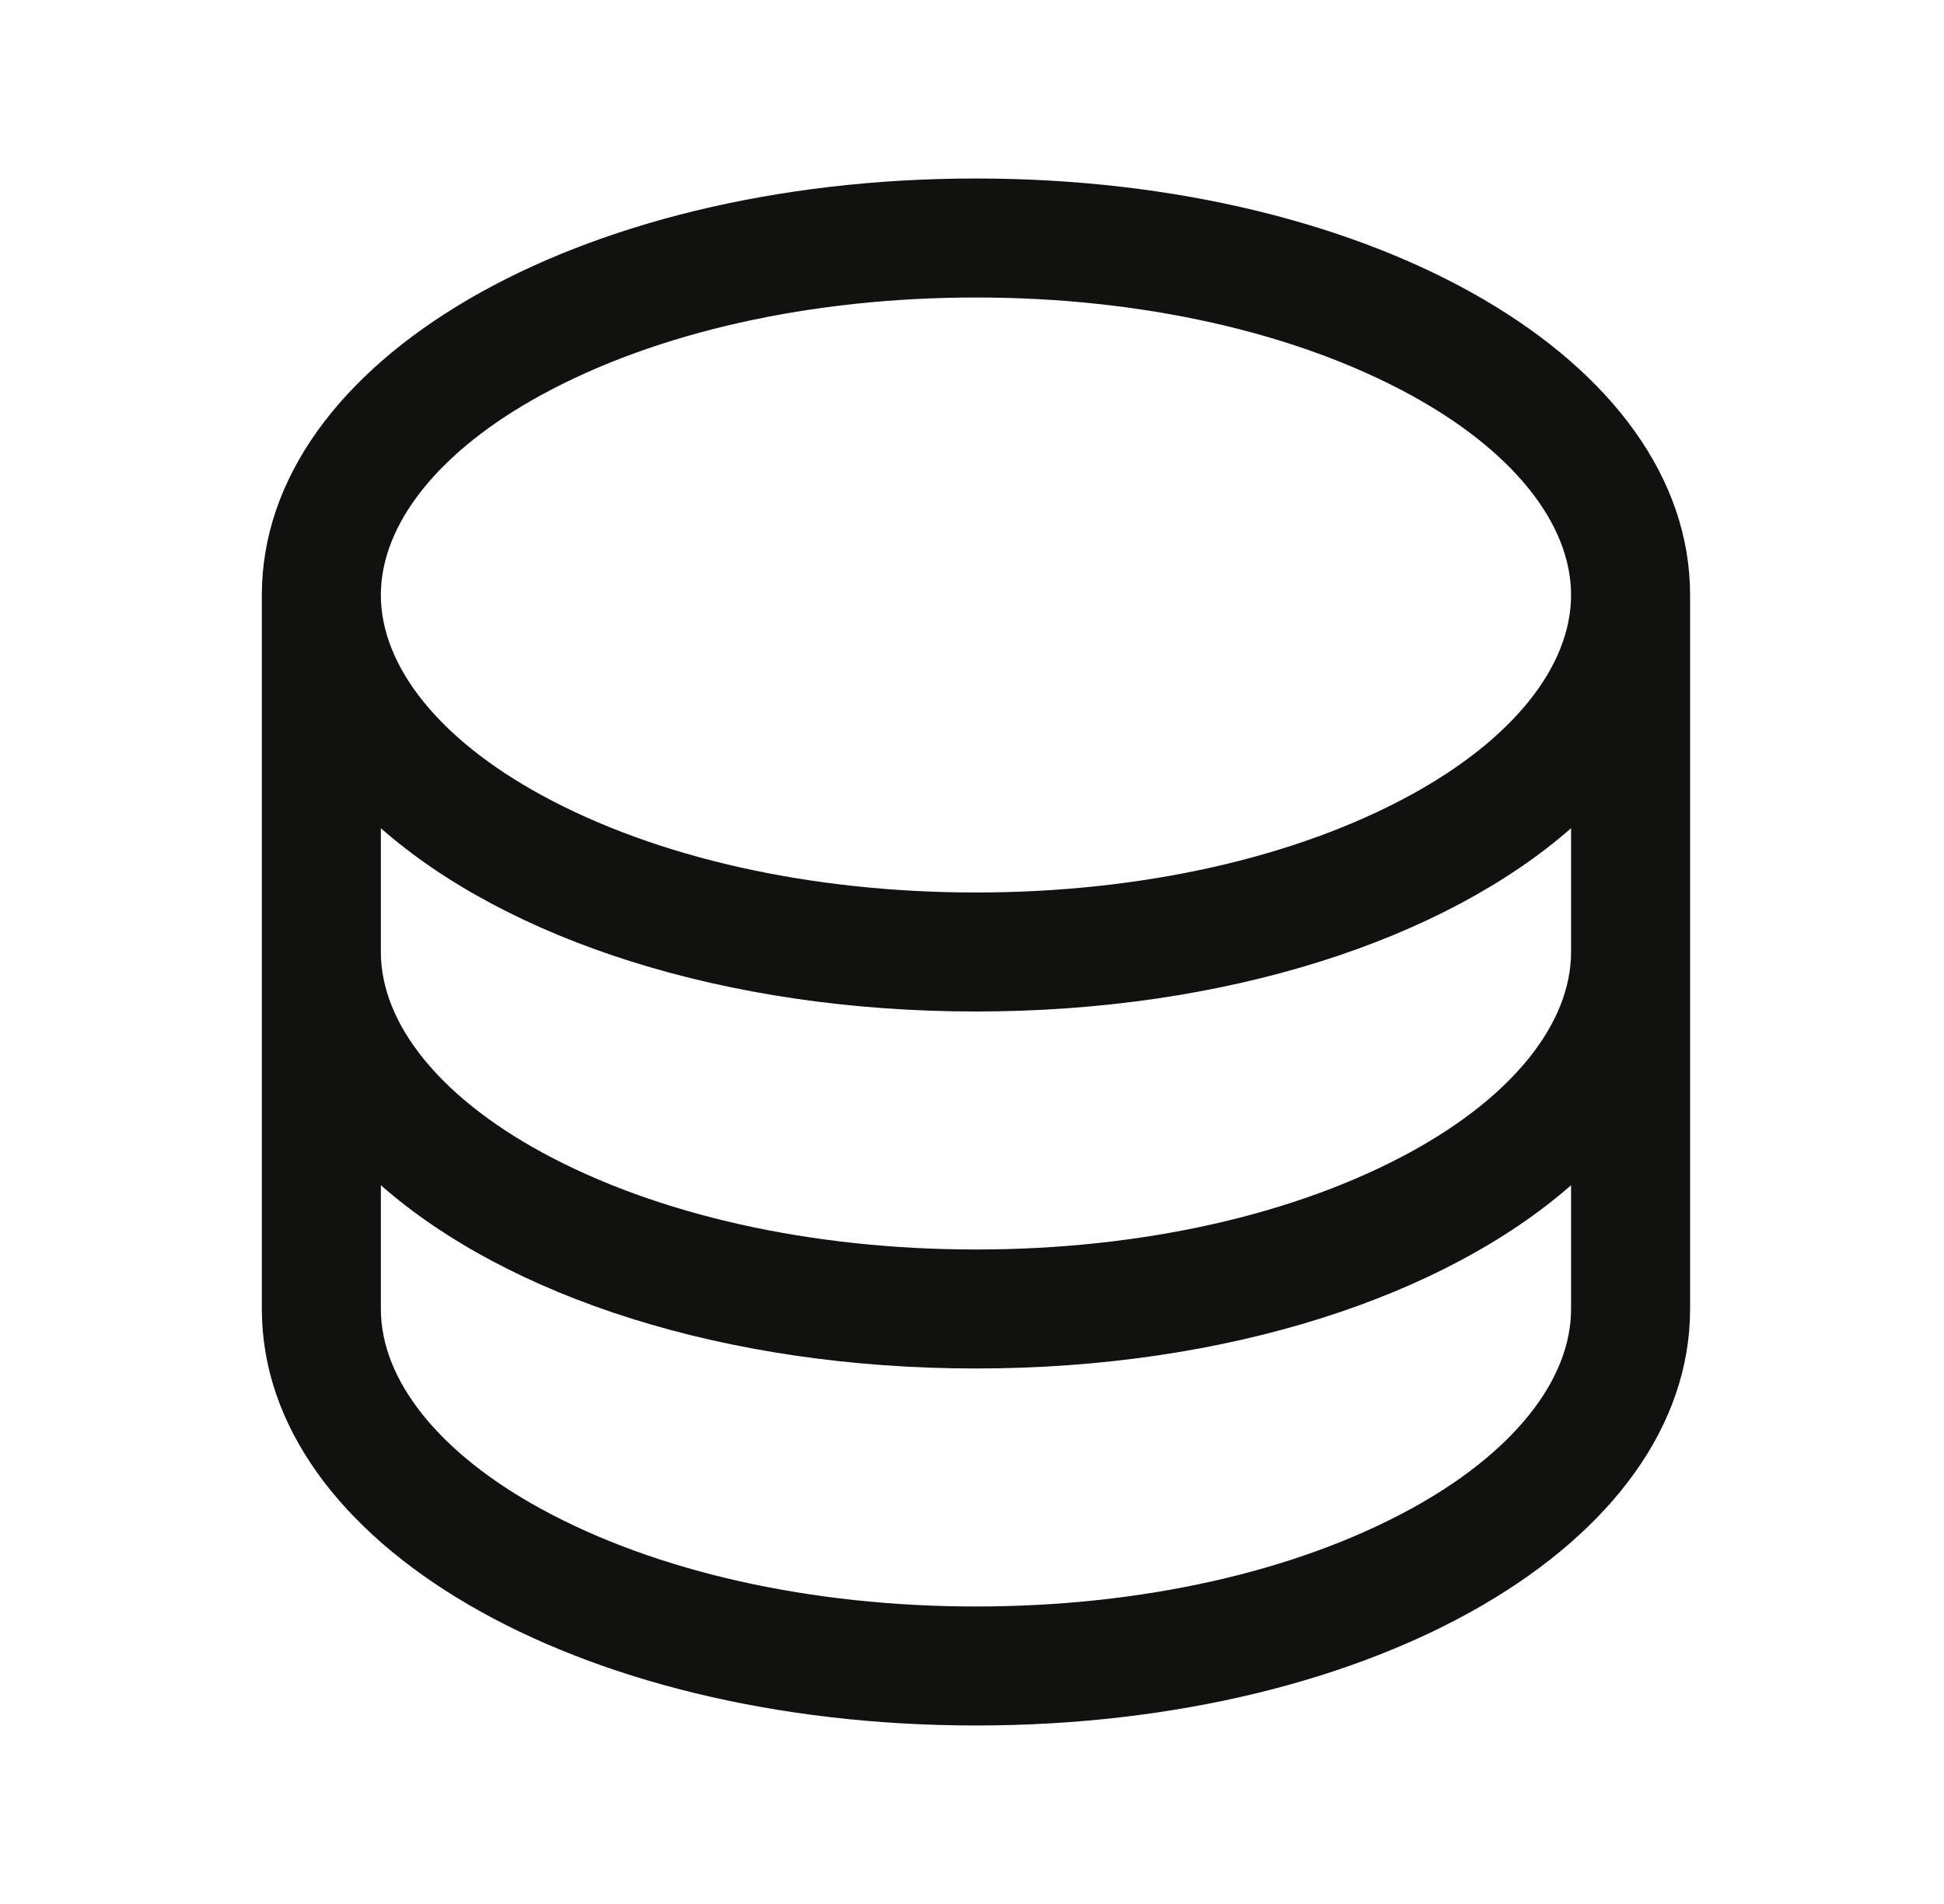 <svg xmlns="http://www.w3.org/2000/svg" width="49" height="48" viewBox="0 0 49 48" fill="none">
<path d="M24.6 4.5C14.507 4.5 6.6 9.113 6.6 15V33C6.6 38.888 14.507 43.5 24.6 43.5C34.693 43.5 42.6 38.888 42.6 33V15C42.6 9.113 34.693 4.5 24.6 4.5ZM39.6 24C39.6 25.804 38.123 27.643 35.548 29.047C32.65 30.628 28.761 31.5 24.6 31.5C20.439 31.5 16.551 30.628 13.652 29.047C11.078 27.643 9.6 25.804 9.6 24V20.88C12.799 23.692 18.268 25.5 24.6 25.5C30.932 25.5 36.401 23.685 39.6 20.88V24ZM13.652 9.953C16.551 8.372 20.439 7.5 24.6 7.5C28.761 7.5 32.65 8.372 35.548 9.953C38.123 11.357 39.6 13.196 39.6 15C39.6 16.804 38.123 18.643 35.548 20.047C32.65 21.628 28.761 22.5 24.6 22.5C20.439 22.5 16.551 21.628 13.652 20.047C11.078 18.643 9.6 16.804 9.6 15C9.6 13.196 11.078 11.357 13.652 9.953ZM35.548 38.047C32.65 39.628 28.761 40.5 24.6 40.5C20.439 40.5 16.551 39.628 13.652 38.047C11.078 36.643 9.6 34.804 9.6 33V29.88C12.799 32.693 18.268 34.5 24.6 34.5C30.932 34.5 36.401 32.685 39.6 29.88V33C39.6 34.804 38.123 36.643 35.548 38.047Z" fill="#111110"/>
</svg>